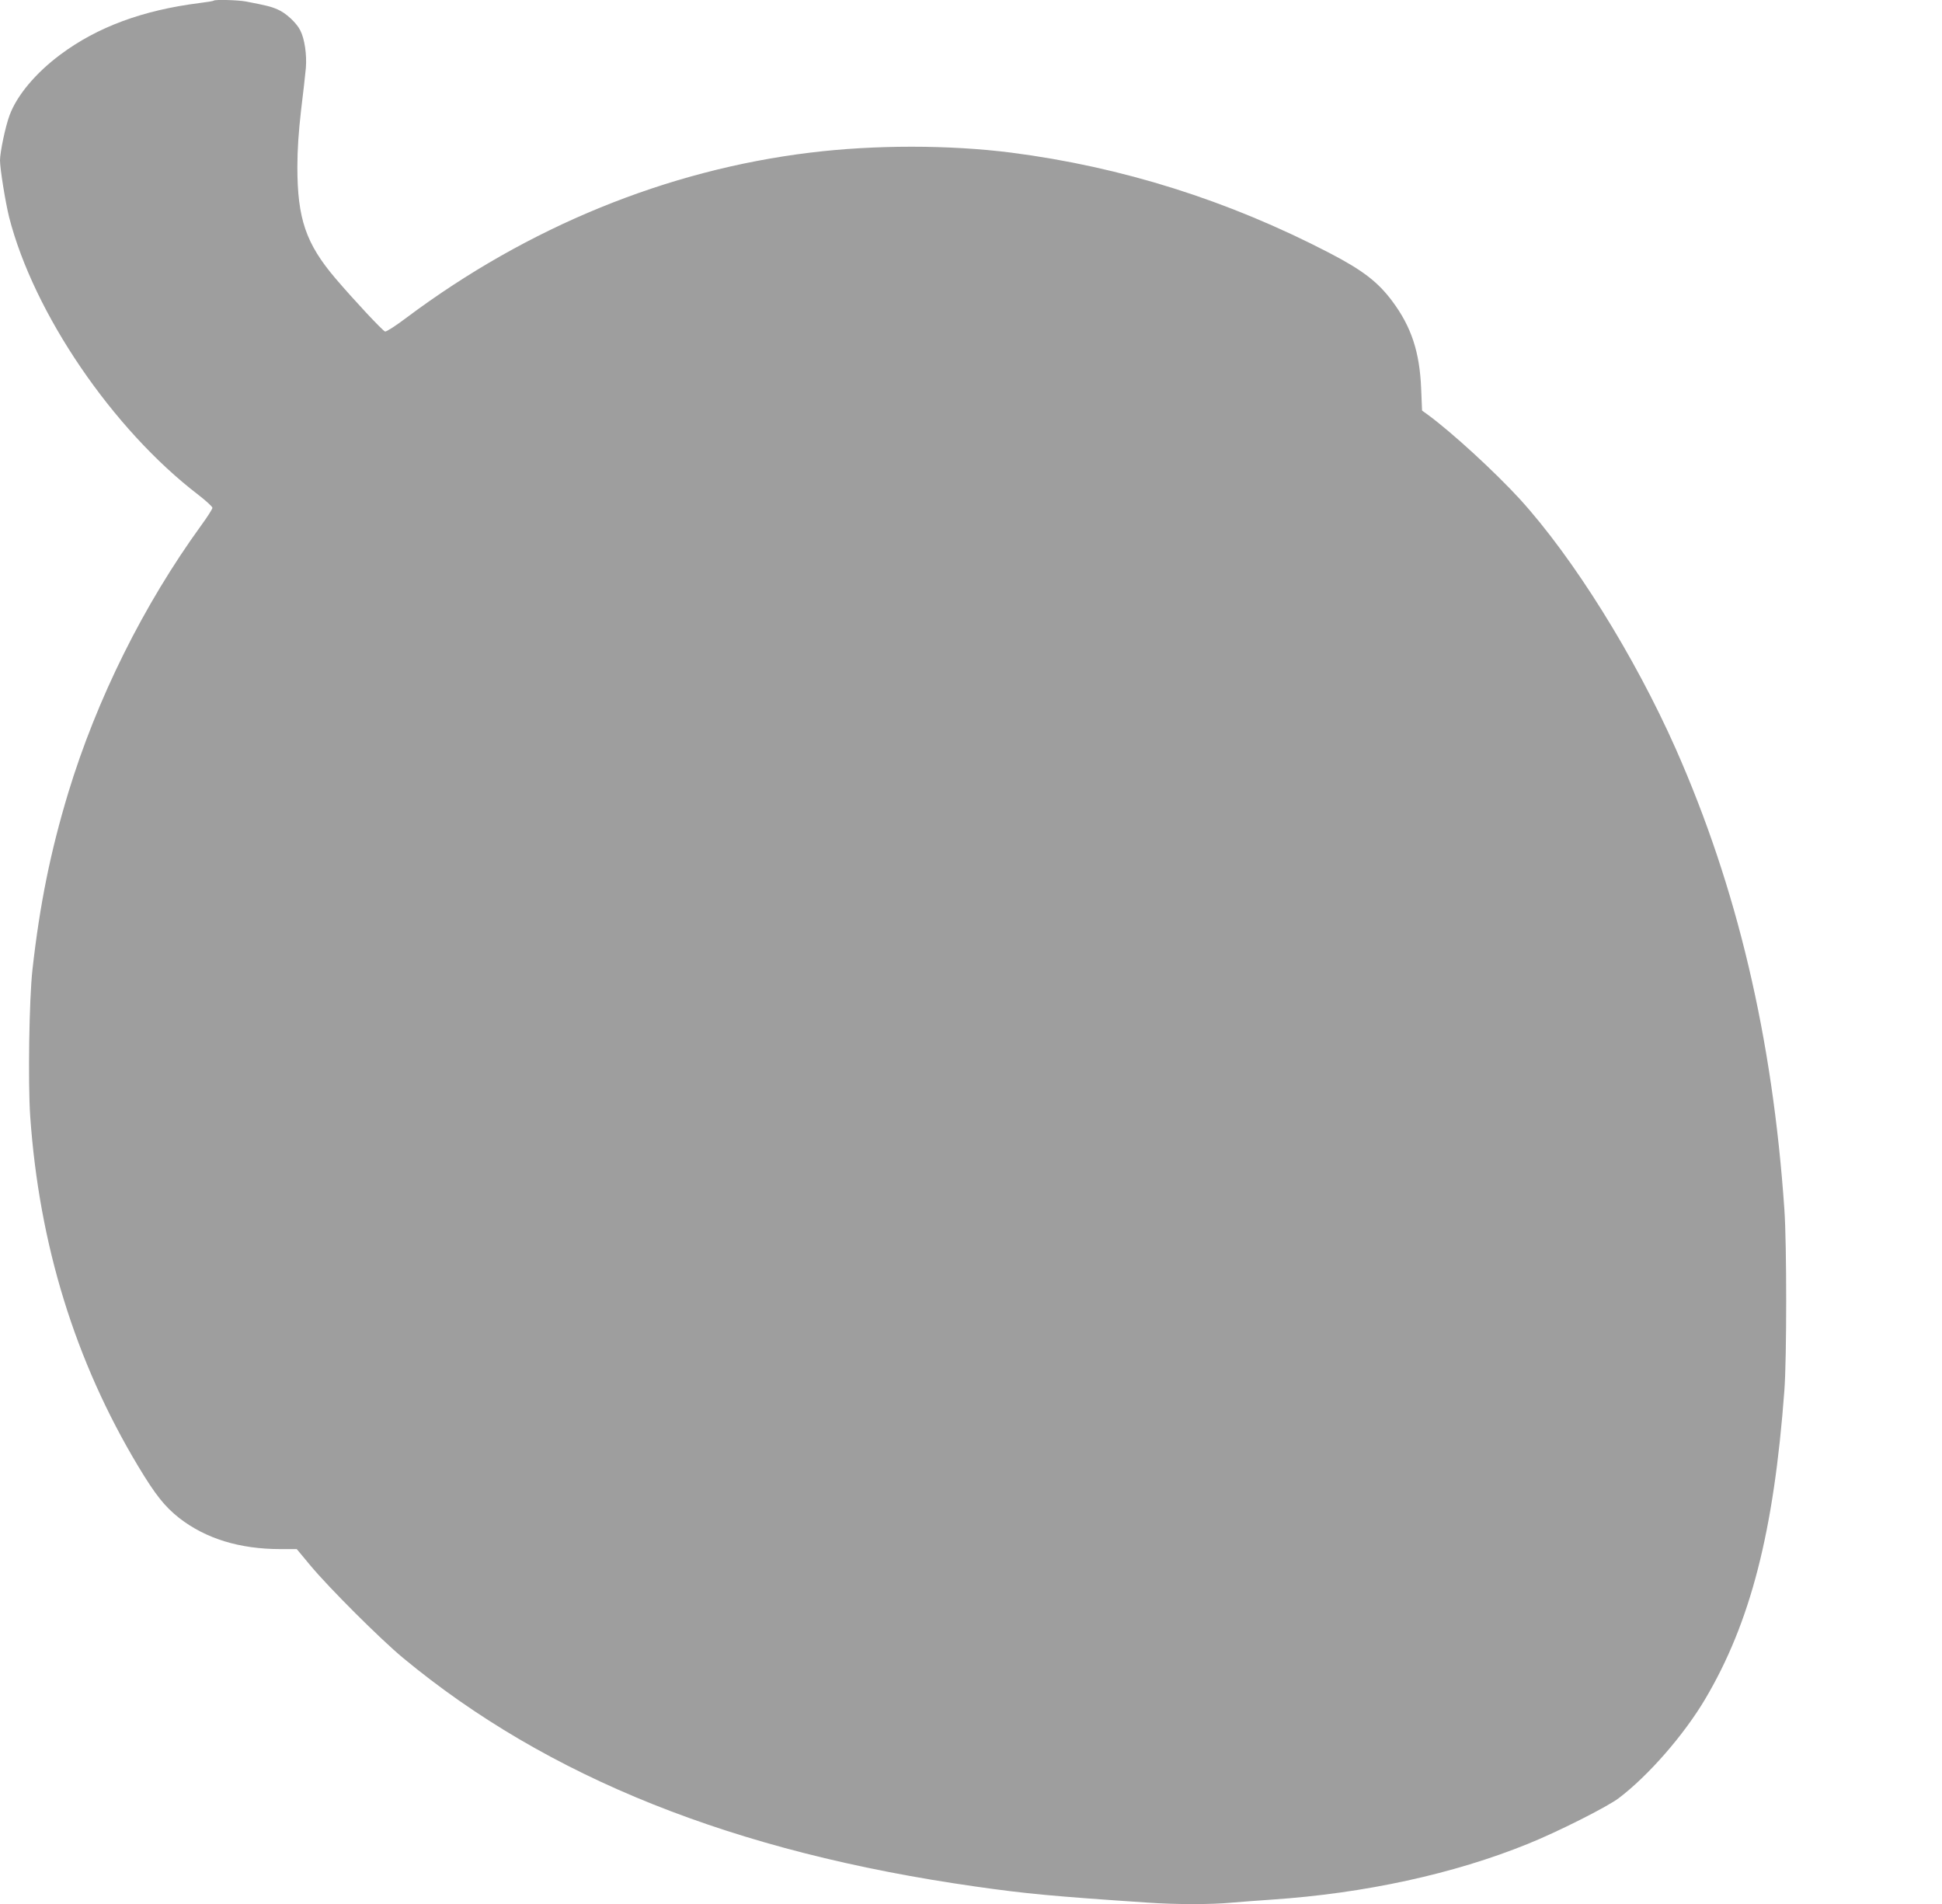 <?xml version="1.0" standalone="no"?>
<!DOCTYPE svg PUBLIC "-//W3C//DTD SVG 20010904//EN"
 "http://www.w3.org/TR/2001/REC-SVG-20010904/DTD/svg10.dtd">
<svg version="1.0" xmlns="http://www.w3.org/2000/svg"
 width="1280pt" height="1255pt" viewBox="0 0 1280 1255"
 preserveAspectRatio="xMidYMid meet">
<g transform="translate(0,1255) scale(0.1,-0.1)"
fill="#9e9e9e" stroke="none">
<path d="M1409 12546 c-2 -3 -45 -10 -94 -16 -372 -47 -672 -157 -916 -339
-163 -121 -288 -270 -336 -401 -27 -72 -63 -243 -63 -297 0 -56 36 -277 60
-374 162 -634 683 -1399 1248 -1831 50 -39 92 -77 92 -85 0 -8 -33 -60 -74
-116 -380 -524 -688 -1143 -877 -1765 -116 -384 -187 -733 -235 -1162 -22
-196 -30 -745 -15 -966 59 -847 296 -1616 713 -2310 112 -186 173 -263 269
-339 175 -136 398 -205 668 -205 l107 0 89 -107 c121 -146 462 -486 610 -609
953 -790 2183 -1282 3775 -1508 329 -47 508 -64 1135 -106 189 -13 419 -13
555 0 58 5 177 14 265 20 609 41 1197 169 1685 367 194 78 524 244 600 302
194 147 427 414 567 649 301 507 455 1106 524 2037 16 209 16 971 0 1195 -78
1133 -311 2119 -716 3035 -271 611 -675 1258 -1027 1645 -166 181 -450 442
-609 558 l-36 26 -6 146 c-10 239 -64 405 -189 573 -95 128 -195 205 -414 319
-670 348 -1369 568 -2099 662 -408 52 -902 52 -1325 0 -945 -115 -1859 -489
-2657 -1085 -72 -55 -138 -97 -145 -94 -18 7 -202 204 -326 349 -196 230 -252
395 -252 736 0 113 8 230 24 370 14 113 28 239 32 282 7 86 -8 192 -37 248
-25 50 -96 116 -150 138 -43 19 -73 26 -207 52 -52 10 -205 14 -213 6z"/>
</g>
</svg>
